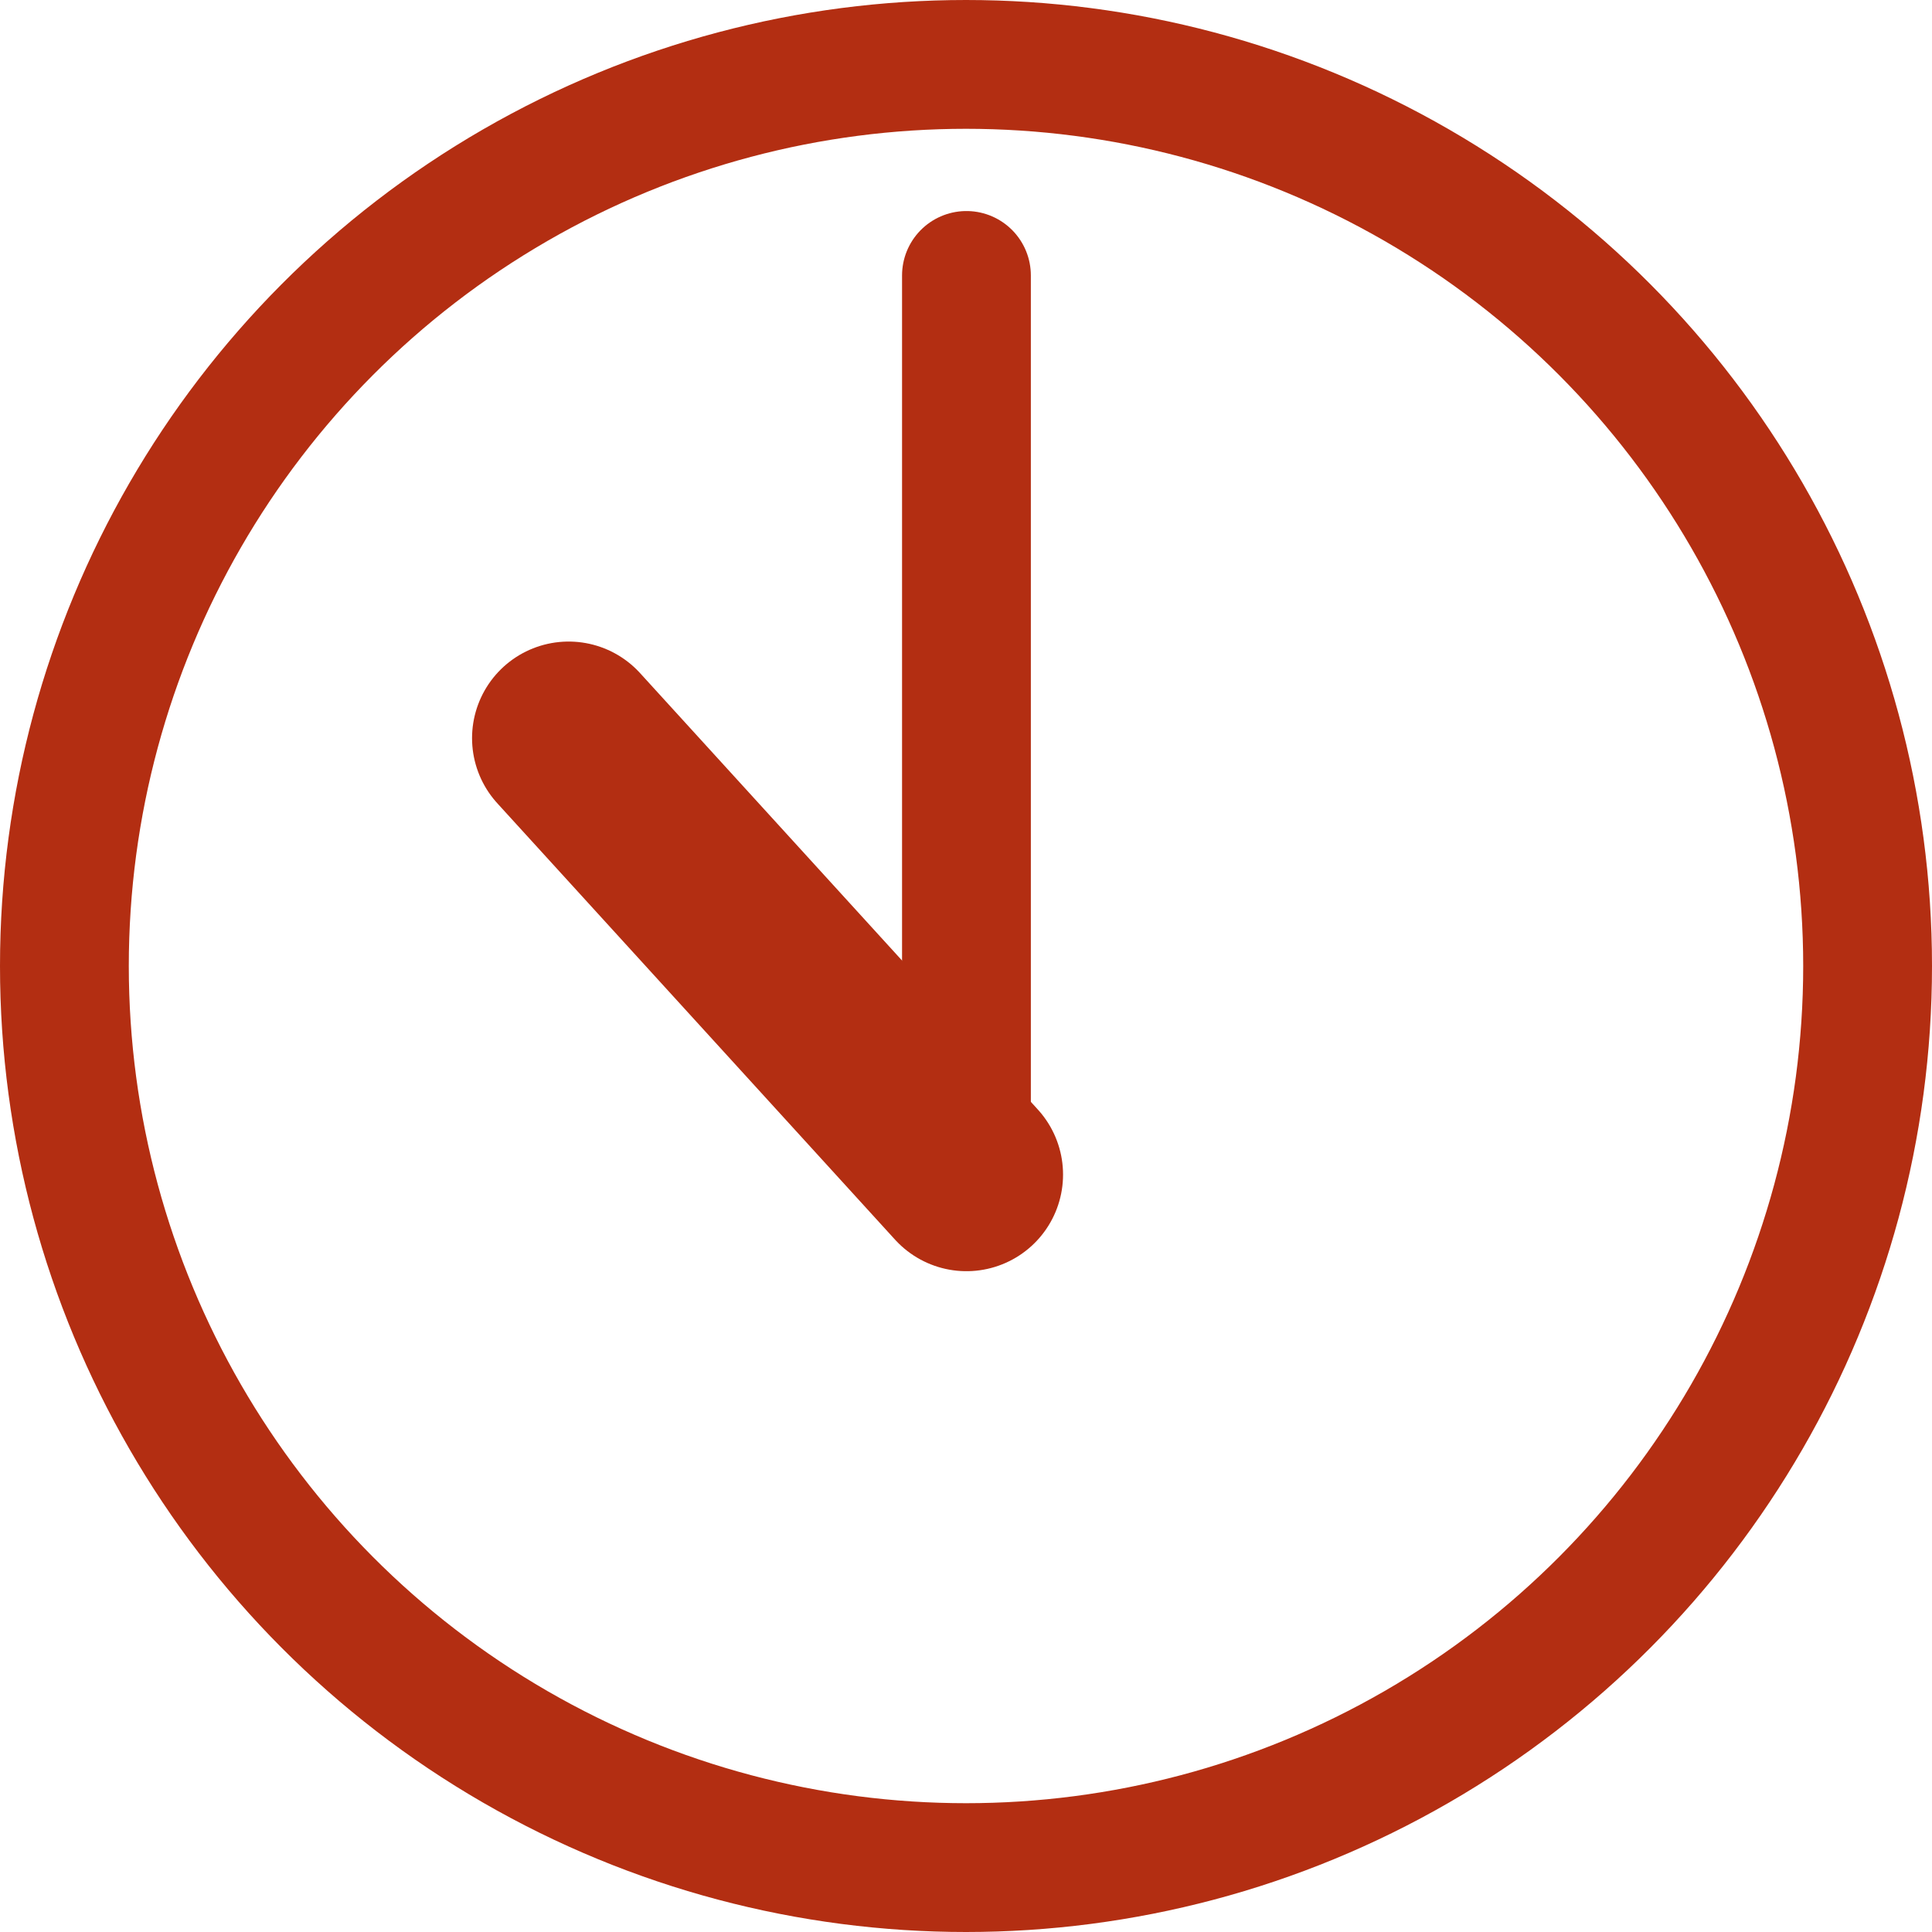 <svg xmlns="http://www.w3.org/2000/svg" width="30" height="30" viewBox="0 0 30 30">
  <g id="グループ_388" data-name="グループ 388" transform="translate(-1956 -2409.016)">
    <g id="楕円形_7" data-name="楕円形 7" transform="translate(1956 2409.016)" fill="none" stroke="#b32e12" stroke-width="2">
      <circle cx="15" cy="15" r="15" stroke="none"/>
      <circle cx="15" cy="15" r="14" fill="none"/>
    </g>
    <path id="パス_1076" data-name="パス 1076" d="M2102.7,2414.483v13.963" transform="translate(-131.693 -1.19)" fill="none" stroke="#b32e12" stroke-linecap="round" stroke-linejoin="round" stroke-width="2"/>
    <path id="パス_1077" data-name="パス 1077" d="M2093.04,2427.058l6.177,6.777" transform="translate(-128.21 -6.58)" fill="none" stroke="#b32e12" stroke-linecap="round" stroke-linejoin="round" stroke-width="3"/>
  </g>
</svg>
